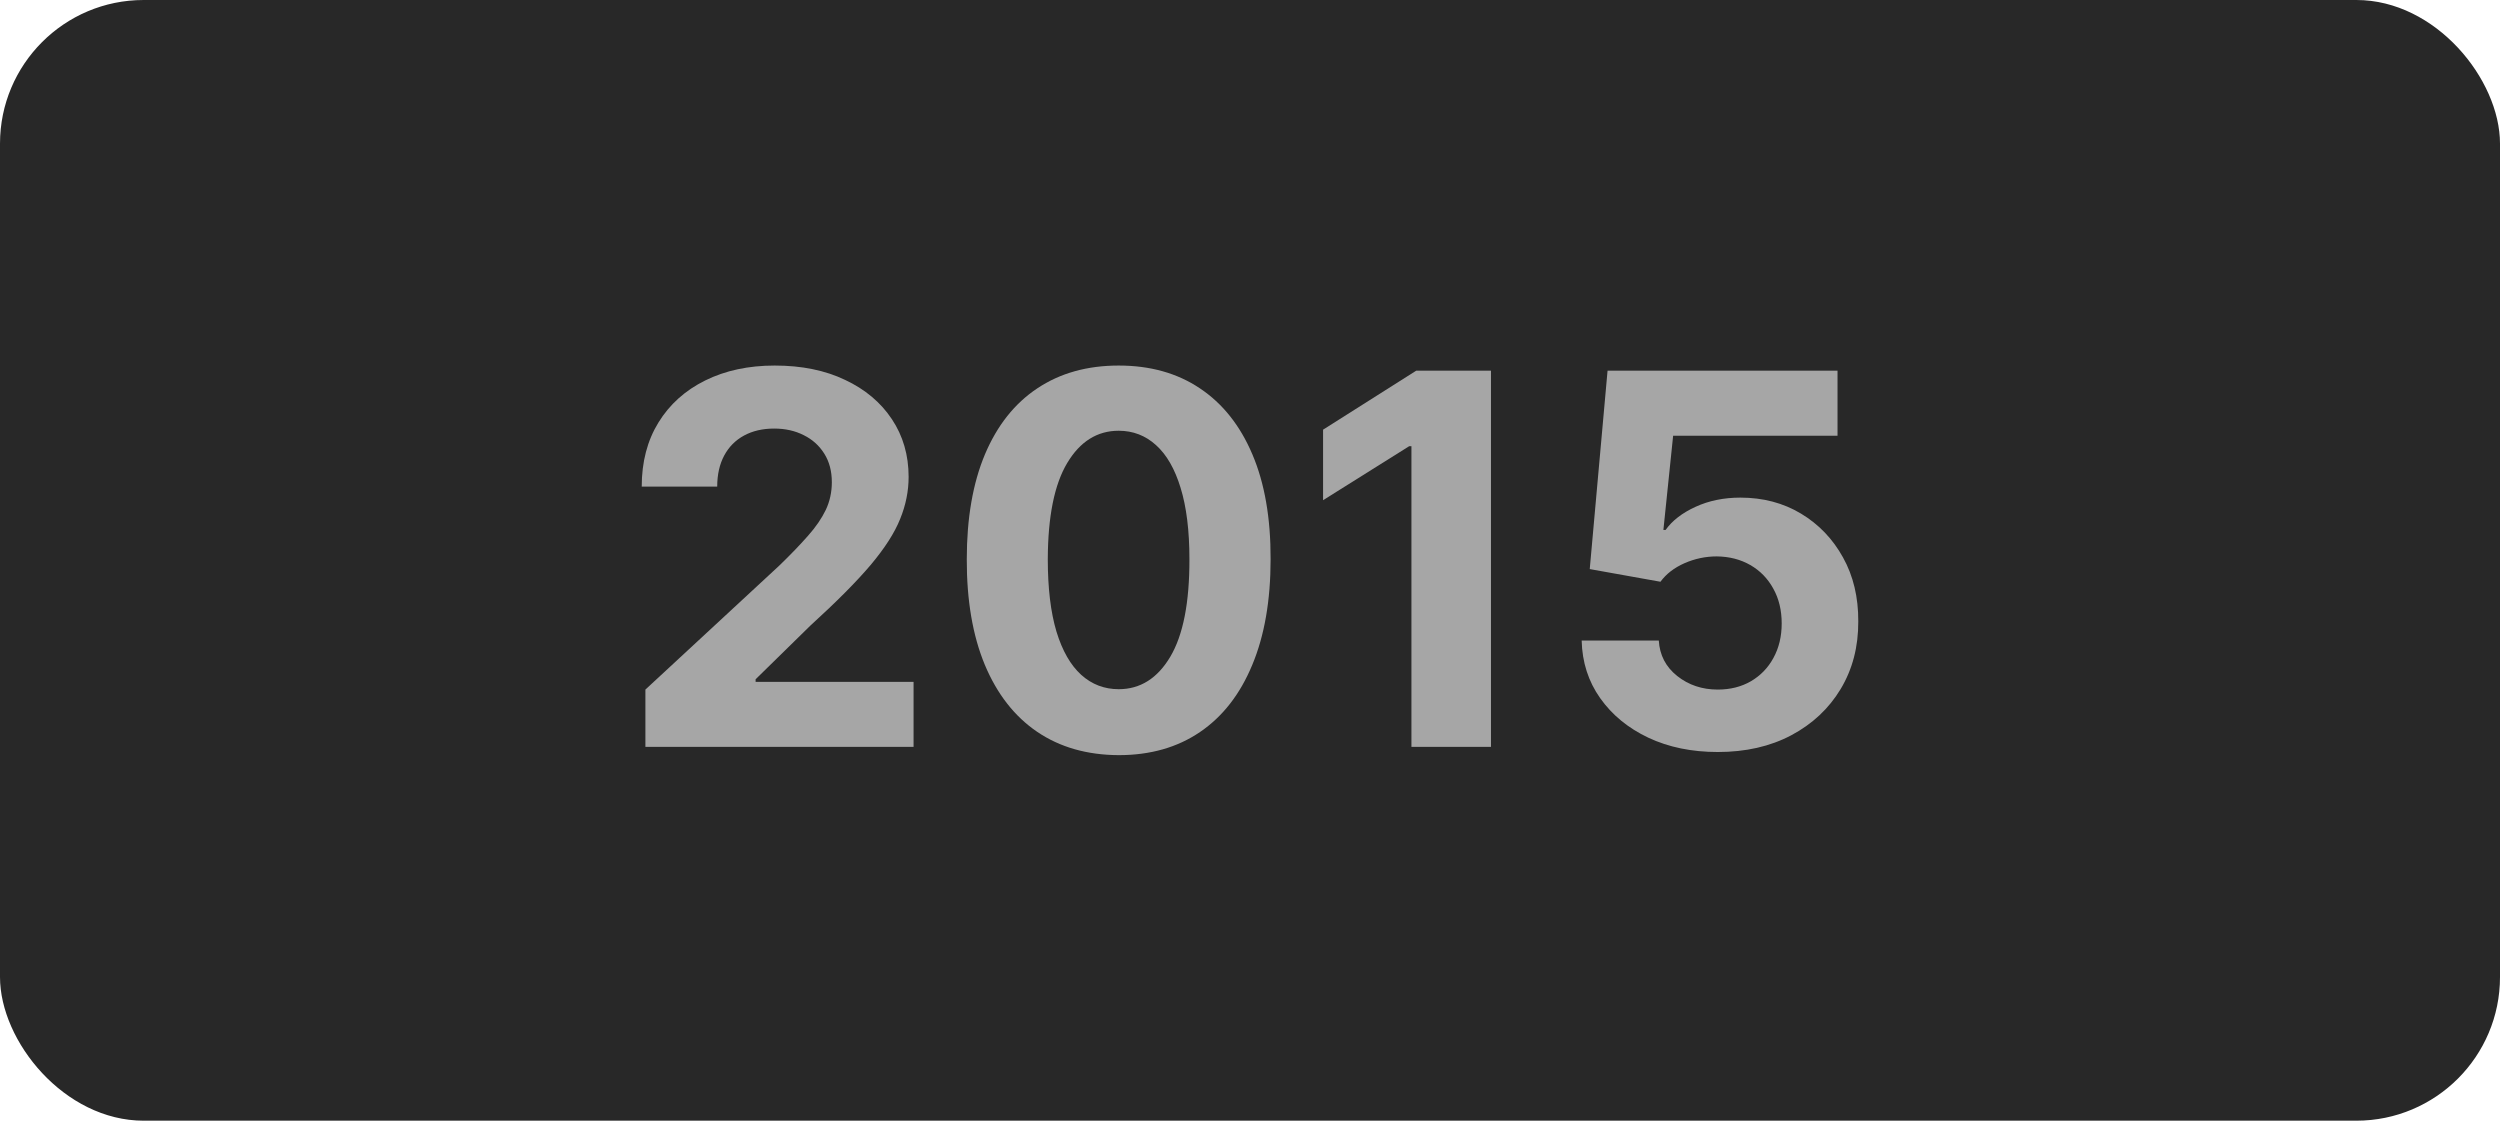<?xml version="1.0" encoding="UTF-8"?> <svg xmlns="http://www.w3.org/2000/svg" width="87" height="39" viewBox="0 0 87 39" fill="none"><rect width="87" height="39" rx="5" fill="#282828"></rect><path d="M22.46 25.991V23.997L27.12 19.682C27.516 19.299 27.848 18.953 28.117 18.647C28.39 18.34 28.596 18.039 28.737 17.745C28.878 17.447 28.948 17.125 28.948 16.78C28.948 16.397 28.86 16.066 28.686 15.789C28.511 15.508 28.272 15.293 27.97 15.144C27.667 14.99 27.324 14.914 26.941 14.914C26.54 14.914 26.191 14.995 25.892 15.157C25.594 15.319 25.364 15.551 25.202 15.853C25.04 16.156 24.959 16.516 24.959 16.933H22.332C22.332 16.077 22.526 15.333 22.914 14.703C23.302 14.072 23.845 13.584 24.544 13.239C25.242 12.894 26.048 12.721 26.96 12.721C27.897 12.721 28.713 12.887 29.408 13.22C30.107 13.548 30.65 14.004 31.038 14.588C31.426 15.171 31.62 15.841 31.62 16.595C31.62 17.089 31.522 17.577 31.326 18.058C31.134 18.54 30.791 19.075 30.297 19.663C29.802 20.247 29.105 20.948 28.206 21.766L26.295 23.639V23.728H31.792V25.991H22.46Z" fill="#A6A6A6"></path><path d="M38.931 26.279C37.831 26.274 36.885 26.004 36.093 25.467C35.304 24.93 34.697 24.152 34.271 23.134C33.849 22.115 33.64 20.89 33.644 19.458C33.644 18.031 33.855 16.814 34.277 15.809C34.703 14.803 35.31 14.038 36.099 13.514C36.892 12.985 37.835 12.721 38.931 12.721C40.026 12.721 40.968 12.985 41.756 13.514C42.548 14.042 43.158 14.809 43.584 15.815C44.01 16.816 44.221 18.031 44.217 19.458C44.217 20.895 44.004 22.122 43.578 23.14C43.156 24.159 42.551 24.936 41.762 25.473C40.974 26.01 40.03 26.279 38.931 26.279ZM38.931 23.984C39.681 23.984 40.279 23.607 40.727 22.853C41.174 22.098 41.396 20.967 41.392 19.458C41.392 18.465 41.289 17.639 41.085 16.978C40.884 16.318 40.599 15.821 40.228 15.489C39.862 15.157 39.429 14.99 38.931 14.99C38.185 14.99 37.588 15.363 37.141 16.109C36.693 16.855 36.468 17.971 36.463 19.458C36.463 20.464 36.563 21.304 36.764 21.977C36.968 22.646 37.256 23.149 37.627 23.485C37.997 23.818 38.432 23.984 38.931 23.984Z" fill="#A6A6A6"></path><path d="M51.886 12.9V25.991H49.118V15.527H49.041L46.043 17.407V14.952L49.284 12.9H51.886Z" fill="#A6A6A6"></path><path d="M59.778 26.17C58.875 26.17 58.069 26.004 57.362 25.672C56.659 25.339 56.101 24.881 55.687 24.297C55.274 23.713 55.059 23.044 55.042 22.29H57.726C57.756 22.797 57.969 23.208 58.366 23.524C58.762 23.839 59.233 23.997 59.778 23.997C60.213 23.997 60.596 23.901 60.929 23.709C61.265 23.513 61.528 23.242 61.715 22.897C61.907 22.548 62.003 22.147 62.003 21.696C62.003 21.235 61.905 20.831 61.709 20.481C61.517 20.132 61.251 19.859 60.91 19.663C60.569 19.467 60.179 19.367 59.74 19.363C59.356 19.363 58.983 19.441 58.621 19.599C58.263 19.757 57.984 19.972 57.784 20.245L55.323 19.804L55.943 12.9H63.946V15.163H58.225L57.886 18.442H57.963C58.193 18.118 58.54 17.85 59.005 17.637C59.469 17.424 59.989 17.317 60.565 17.317C61.353 17.317 62.056 17.502 62.674 17.873C63.292 18.244 63.78 18.753 64.138 19.401C64.496 20.044 64.672 20.786 64.668 21.625C64.672 22.507 64.468 23.291 64.055 23.978C63.645 24.659 63.072 25.196 62.335 25.588C61.602 25.976 60.75 26.17 59.778 26.17Z" fill="#A6A6A6"></path></svg> 